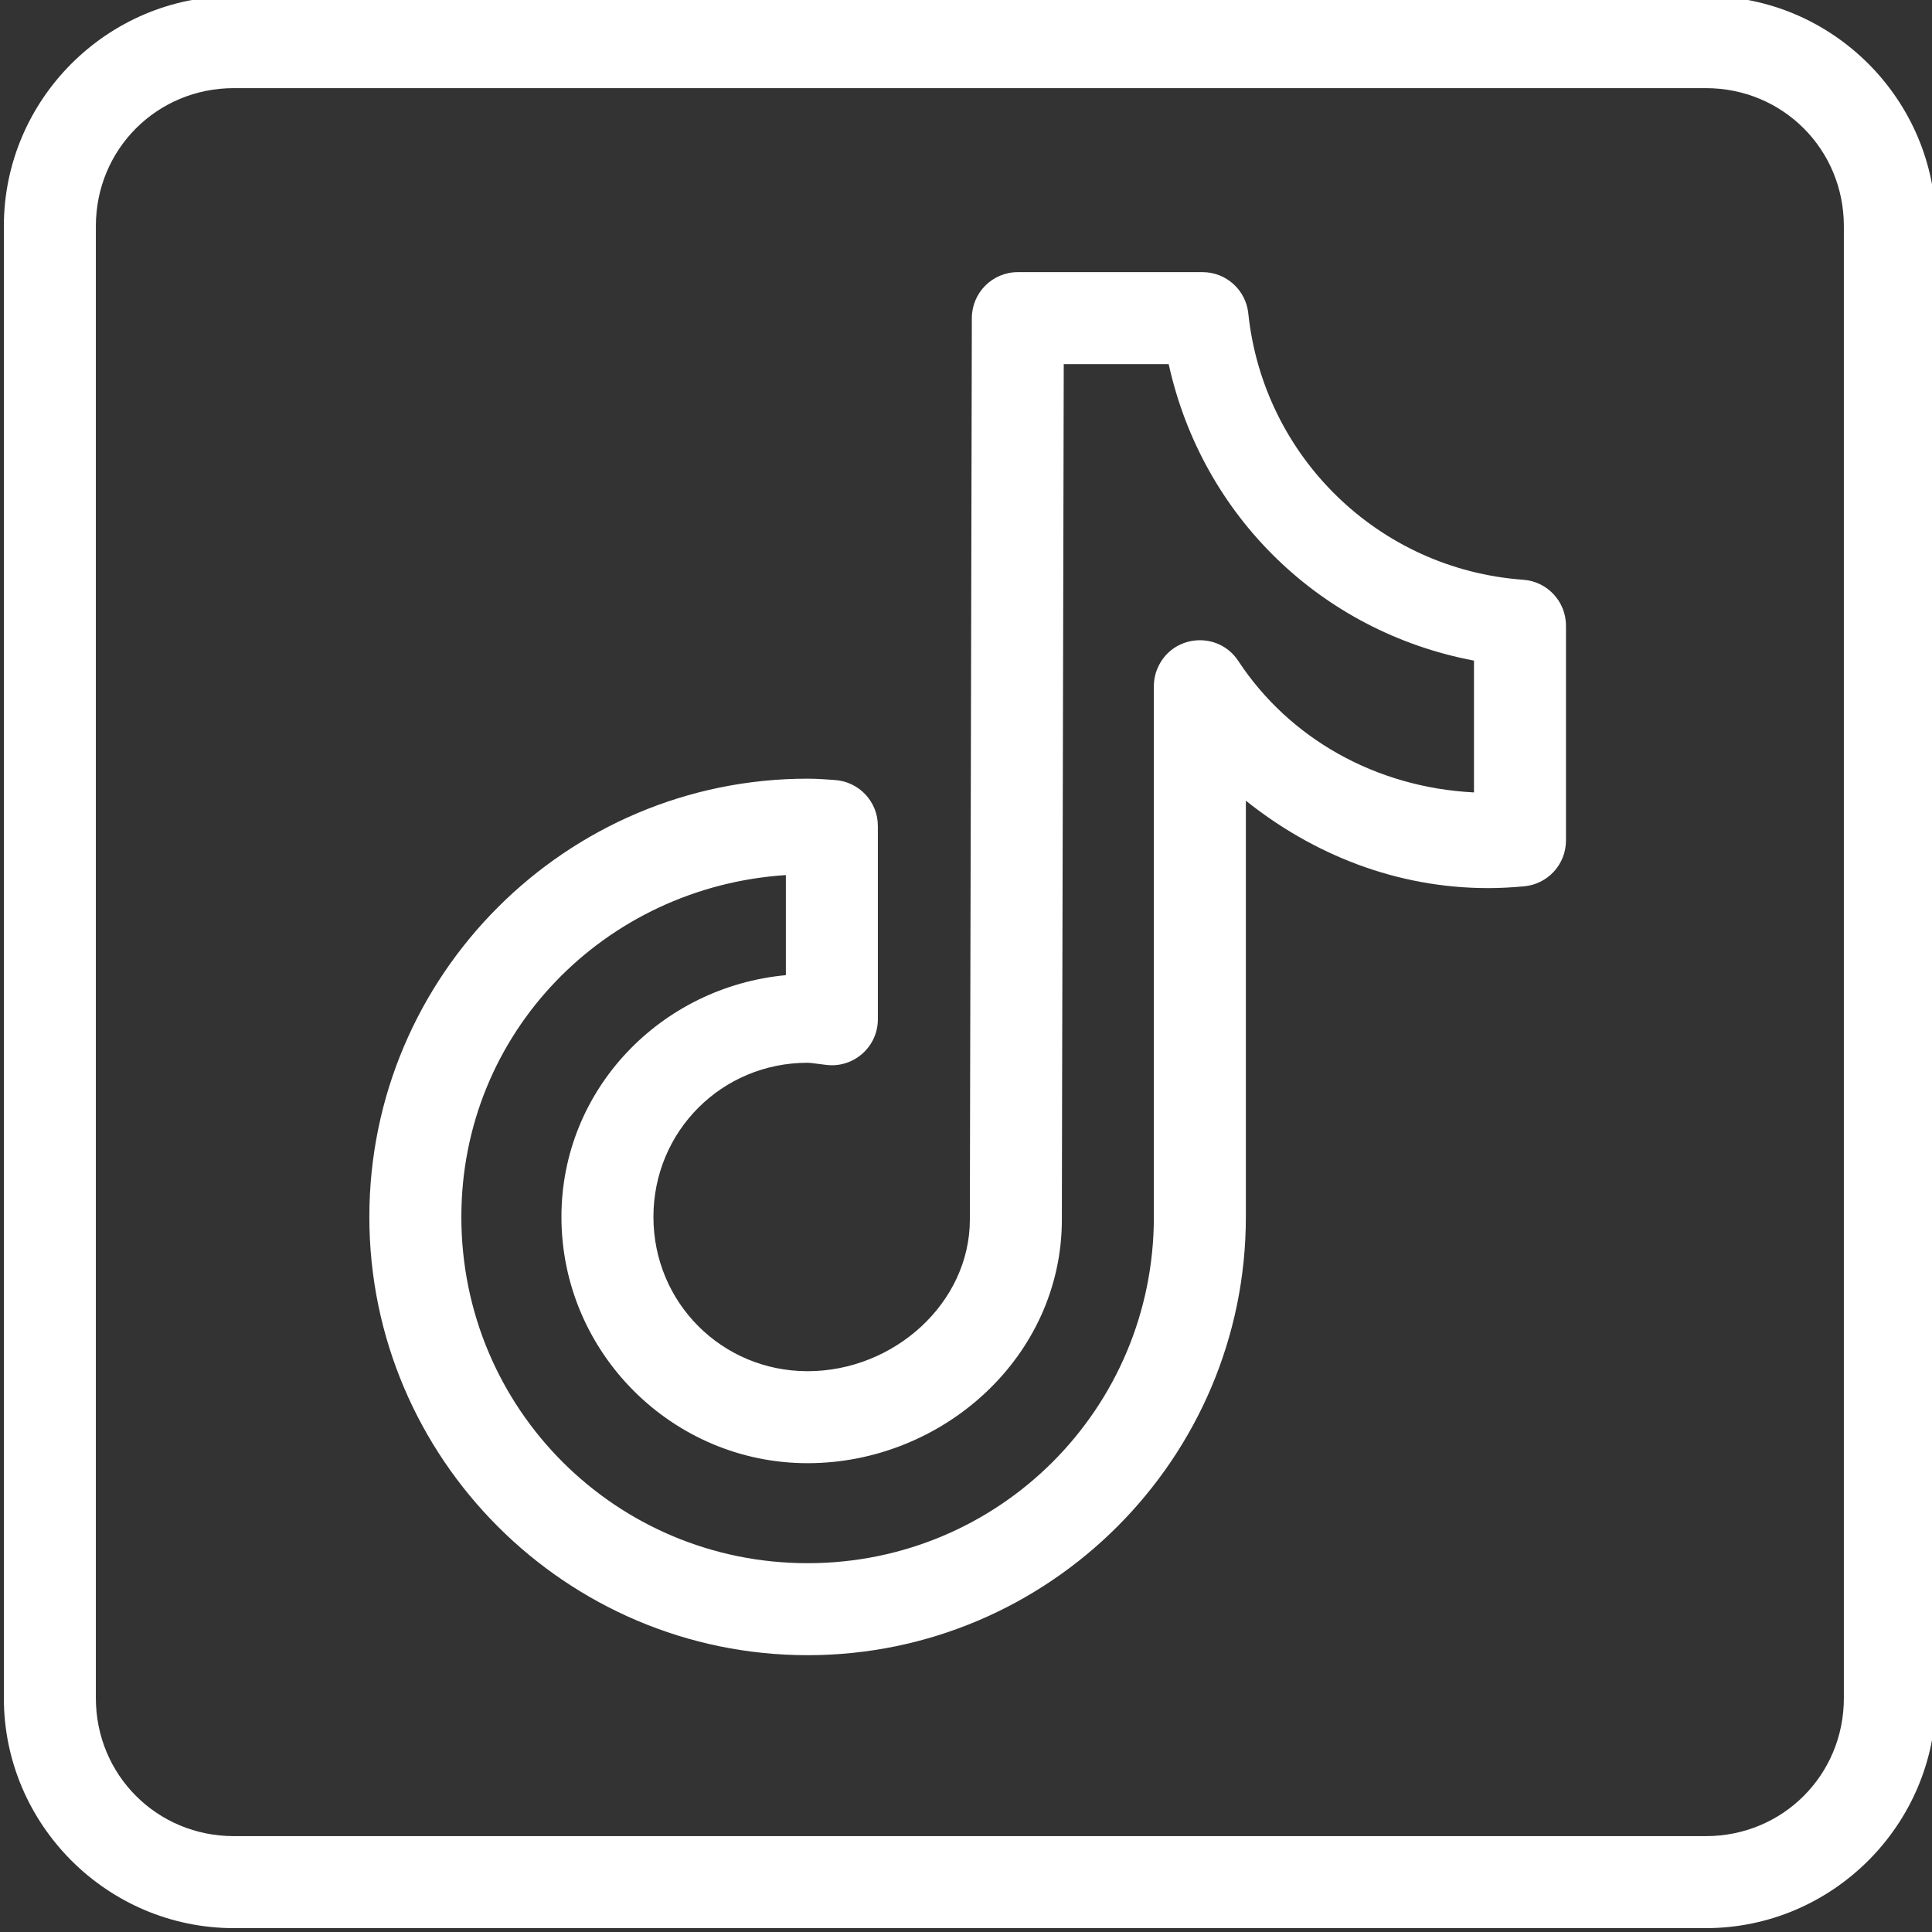 <?xml version="1.0" encoding="UTF-8"?> <svg xmlns="http://www.w3.org/2000/svg" viewBox="0 0 500.00 500.00" data-guides="{&quot;vertical&quot;:[],&quot;horizontal&quot;:[]}"><rect x="0" y="0" width="500.00" height="500.00" fill="#333333" stroke="none"/><path fill="rgb(255, 255, 255)" stroke="none" fill-opacity="1" stroke-width="1" stroke-opacity="1" id="tSvgfde7cb24dd" title="Path 1" d="M60.524 -1C27.781 -1 1 25.781 1 58.524C1 185.508 1 312.492 1 439.476C1 472.219 27.781 499 60.524 499C187.508 499 314.492 499 441.476 499C474.219 499 501 472.219 501 439.476C501 312.492 501 185.508 501 58.524C501 25.781 474.219 -1 441.476 -1C314.492 -1 187.508 -1 60.524 -1ZM60.524 22.809C187.508 22.809 314.492 22.809 441.476 22.809C461.376 22.809 477.19 38.624 477.19 58.524C477.19 185.508 477.19 312.492 477.19 439.476C477.19 459.376 461.376 475.19 441.476 475.19C314.492 475.19 187.508 475.19 60.524 475.19C40.624 475.19 24.809 459.376 24.809 439.476C24.809 312.492 24.809 185.508 24.809 58.524C24.809 38.624 40.624 22.809 60.524 22.809ZM263.416 70.428C256.851 70.429 251.525 75.745 251.512 82.31C251.512 82.31 251.381 140.348 251.256 198.521C251.193 227.607 251.117 256.724 251.07 278.646C251.023 300.568 251 314.438 251 315.592C251 337.202 231.374 354.864 209.008 354.864C186.82 354.864 169.108 337.129 169.108 314.941C169.108 292.753 186.82 275.042 209.008 275.042C209.76 275.042 211.274 275.289 213.867 275.6C220.959 276.45 227.199 270.908 227.19 263.765C227.19 247.093 227.19 230.422 227.19 213.751C227.19 207.465 222.303 202.263 216.03 201.869C214.175 201.752 211.84 201.52 209.008 201.52C146.513 201.52 95.587 252.447 95.587 314.941C95.587 377.435 146.513 428.362 209.008 428.362C271.5 428.362 322.429 377.435 322.429 314.941C322.429 279.033 322.429 243.125 322.429 207.217C339.745 221.067 361.328 229.841 385.161 229.841C388.412 229.841 391.504 229.648 394.462 229.376C400.588 228.81 405.275 223.67 405.274 217.517C405.274 198.986 405.274 180.455 405.274 161.923C405.277 155.679 400.457 150.493 394.229 150.042C356.793 147.356 326.95 118.193 323.056 81.101C322.425 75.038 317.317 70.432 311.221 70.428C295.286 70.428 279.351 70.428 263.416 70.428ZM275.298 94.238C284.35 94.238 293.403 94.238 302.455 94.238C311.108 133.508 341.794 163.457 381.464 170.968C381.464 182.338 381.464 193.708 381.464 205.078C356.001 203.785 333.637 191.083 320.475 171.061C315.443 163.401 304.005 164.062 299.888 172.25C299.051 173.915 298.616 175.754 298.619 177.618C298.619 223.392 298.619 269.167 298.619 314.941C298.619 364.566 258.634 404.552 209.008 404.552C159.383 404.552 119.397 364.566 119.397 314.941C119.397 267.316 156.549 229.514 203.381 226.469C203.381 235.103 203.381 243.737 203.381 252.371C171.076 255.378 145.299 281.884 145.299 314.941C145.299 349.991 173.958 378.673 209.008 378.673C243.88 378.673 274.81 351.22 274.81 315.592C274.81 316.175 274.832 300.614 274.879 278.692C274.926 256.77 275.003 227.654 275.065 198.567C275.177 146.343 275.276 104.348 275.298 94.238Z" style=""></path><defs></defs></svg> 